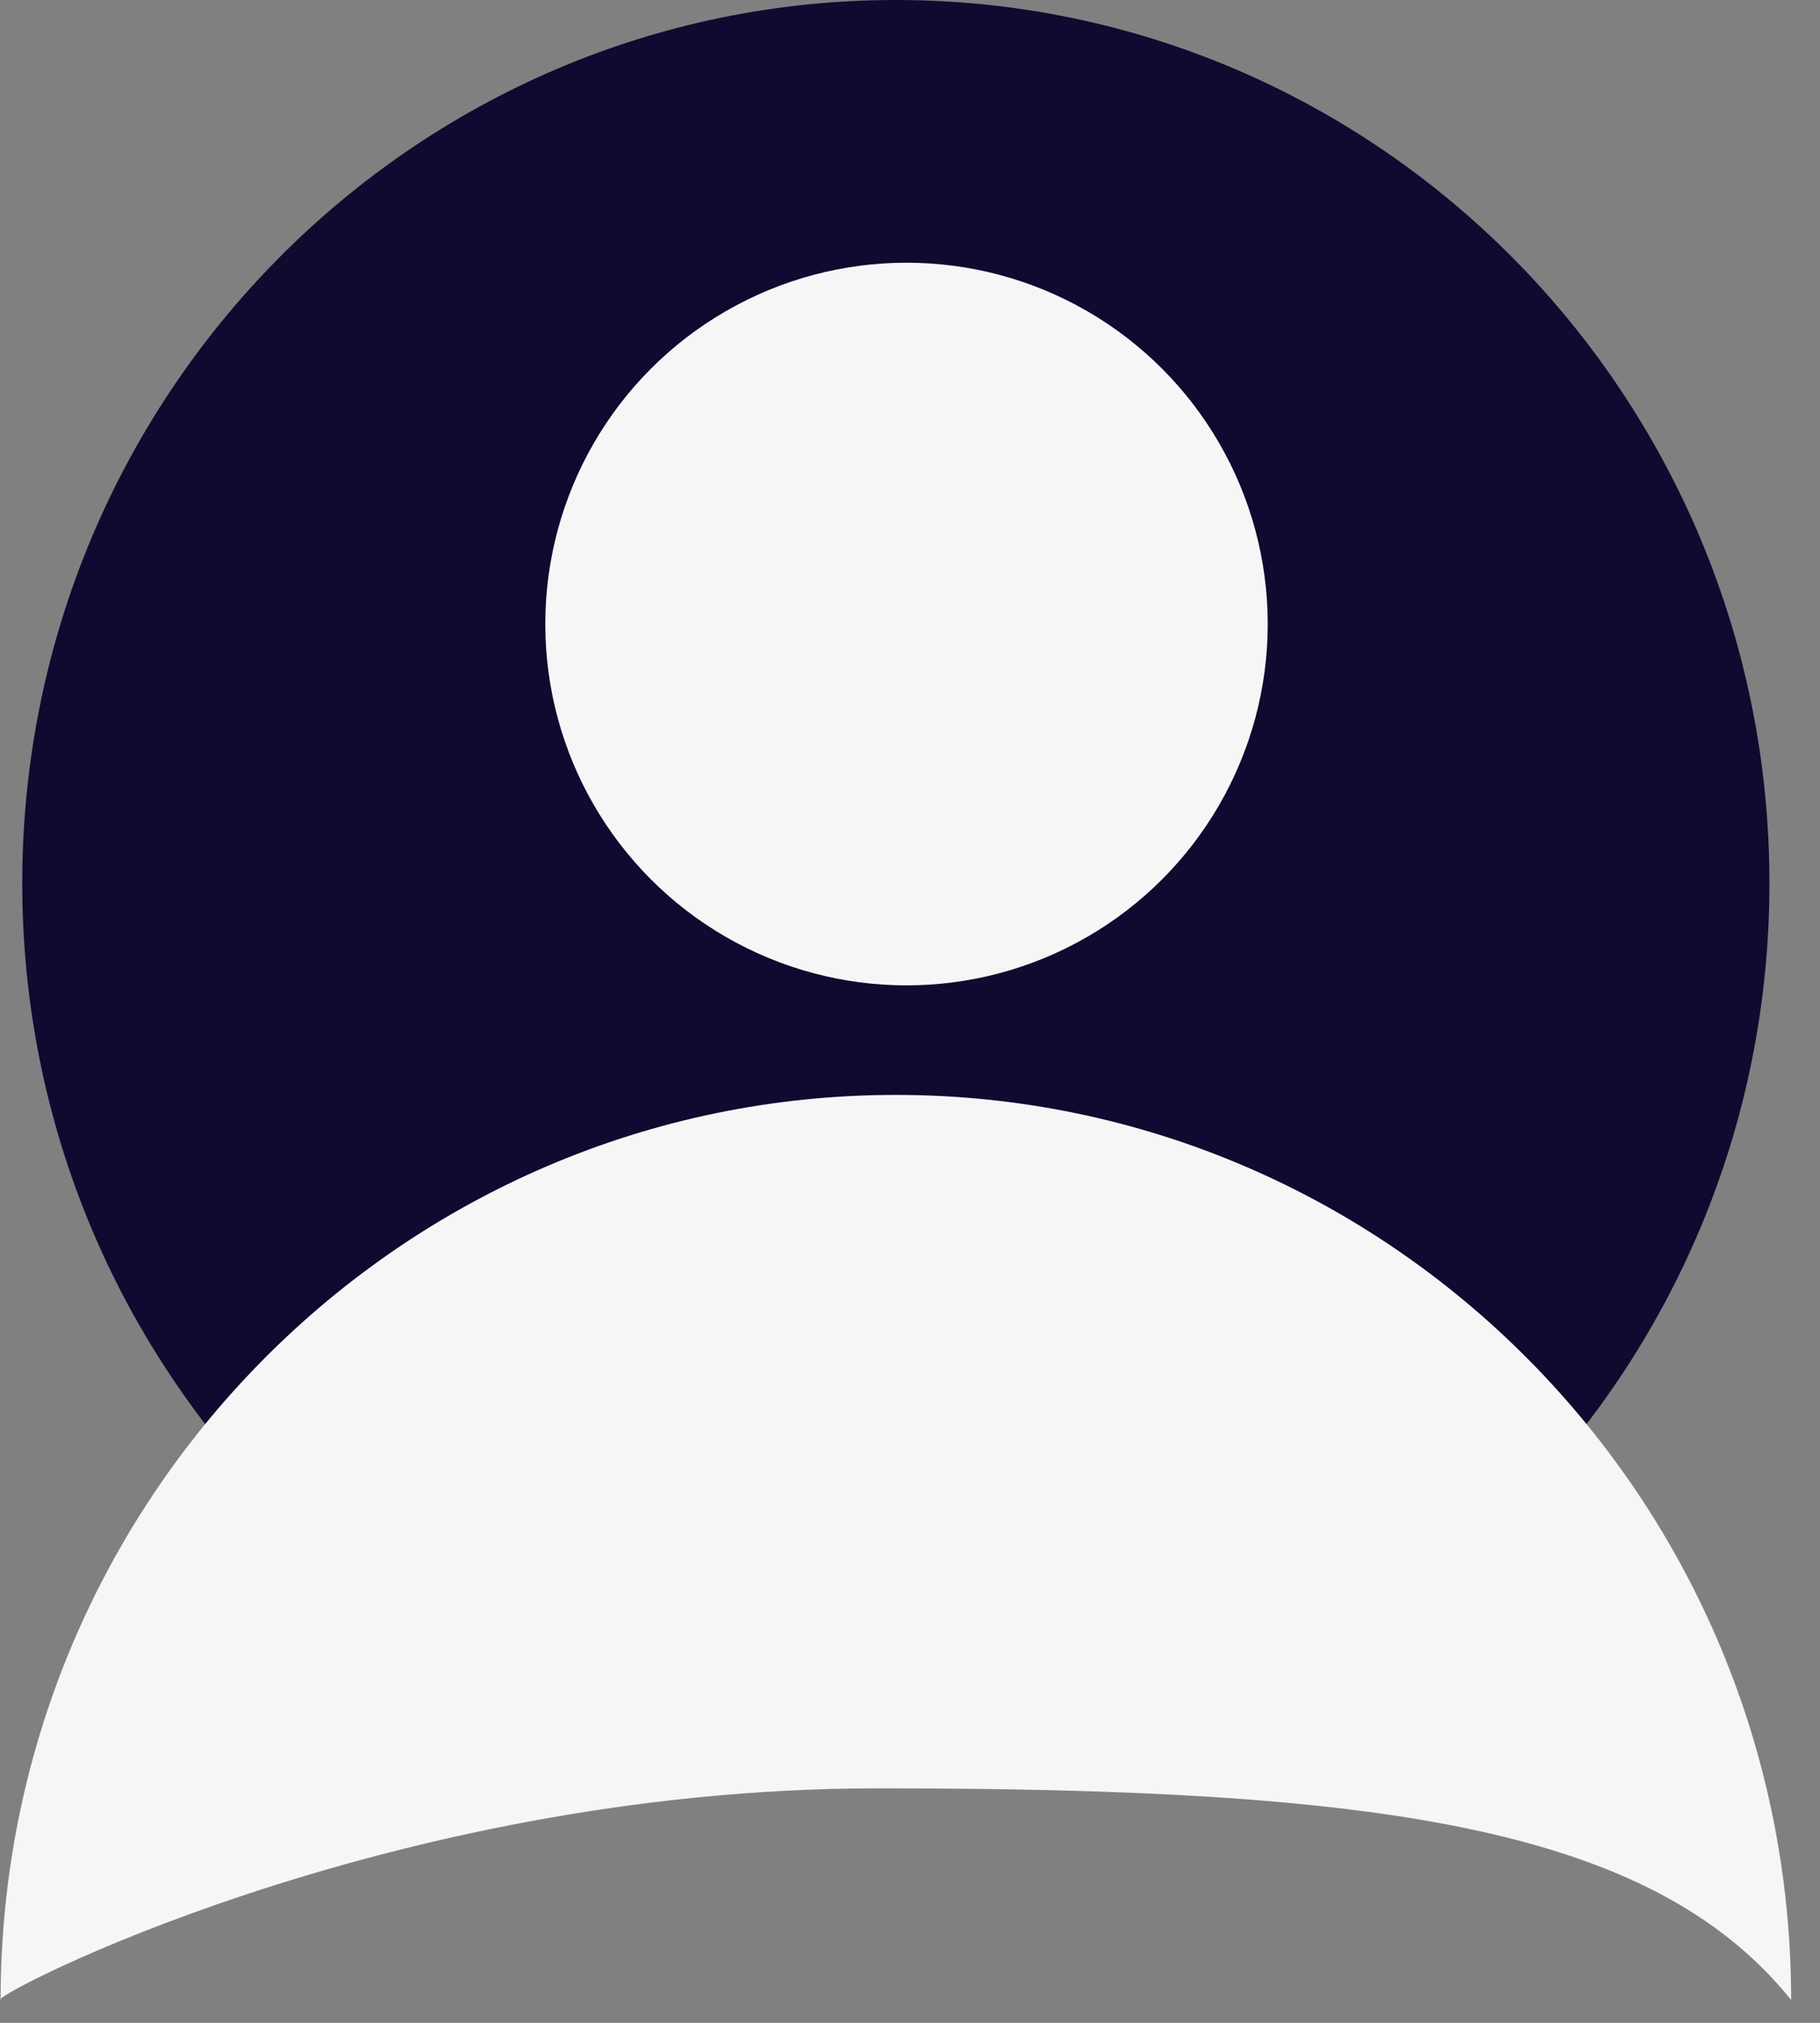 <svg width="36" height="40" viewBox="0 0 36 40" fill="none" xmlns="http://www.w3.org/2000/svg">
<rect x="0" y="0" width="36" height="40" fill="#808080" stroke="none"/>
<path d="M35 17.465C35 27.11 27.264 34.929 17.72 34.929C8.177 34.929 0.44 27.11 0.44 17.465C0.44 7.819 8.177 0 17.72 0C27.264 0 35 7.819 35 17.465Z" fill="#0F0A30"/>
<path d="M35.429 39.548C32.644 36.084 27.143 35.363 17.363 35.363C7.583 35.363 -0.345 39.548 0.012 39.548C0.012 29.664 7.94 21.651 17.72 21.651C27.5 21.651 35.429 29.664 35.429 39.548Z" fill="#F6F6F6"/>
<circle cx="17.931" cy="12.34" r="7.145" fill="#F6F6F6"/>
</svg>
